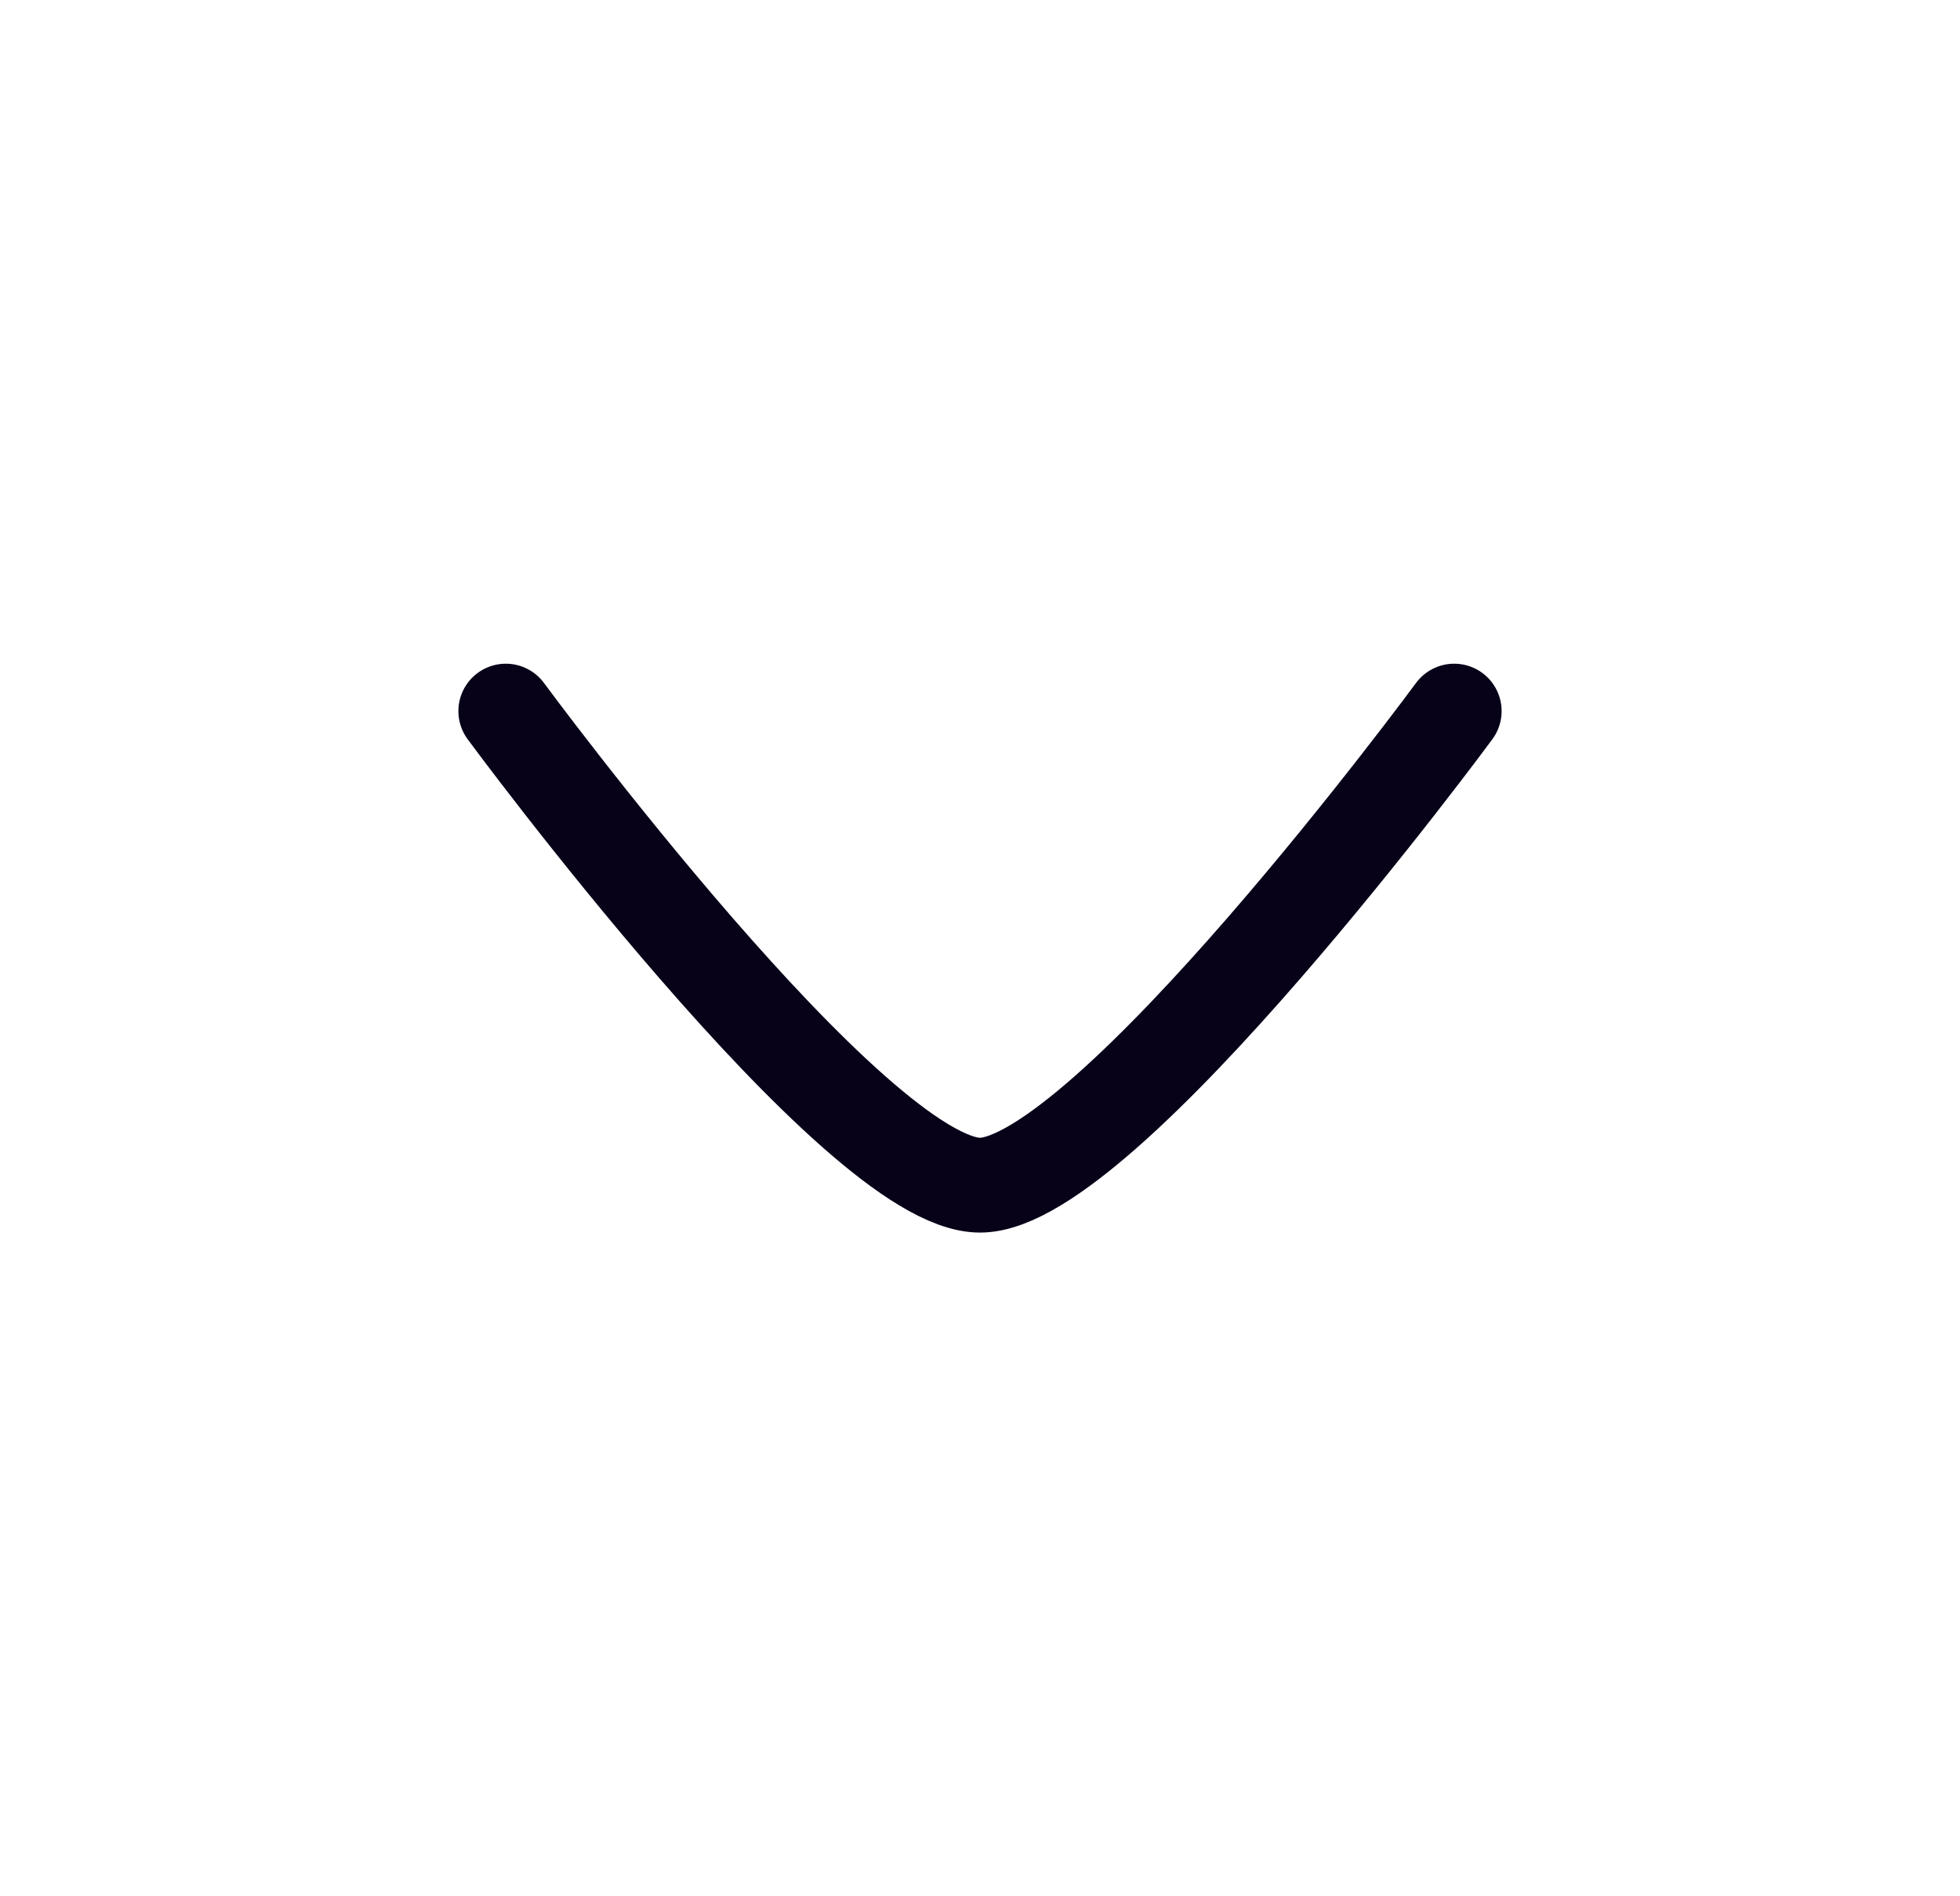 <svg width="31" height="30" viewBox="0 0 31 30" fill="none" xmlns="http://www.w3.org/2000/svg">
<path d="M23 11.25C23 11.25 17.476 18.75 15.5 18.75C13.524 18.75 8 11.25 8 11.25" stroke="#080219" stroke-width="1.5" stroke-linecap="round" stroke-linejoin="round"/>
</svg>
